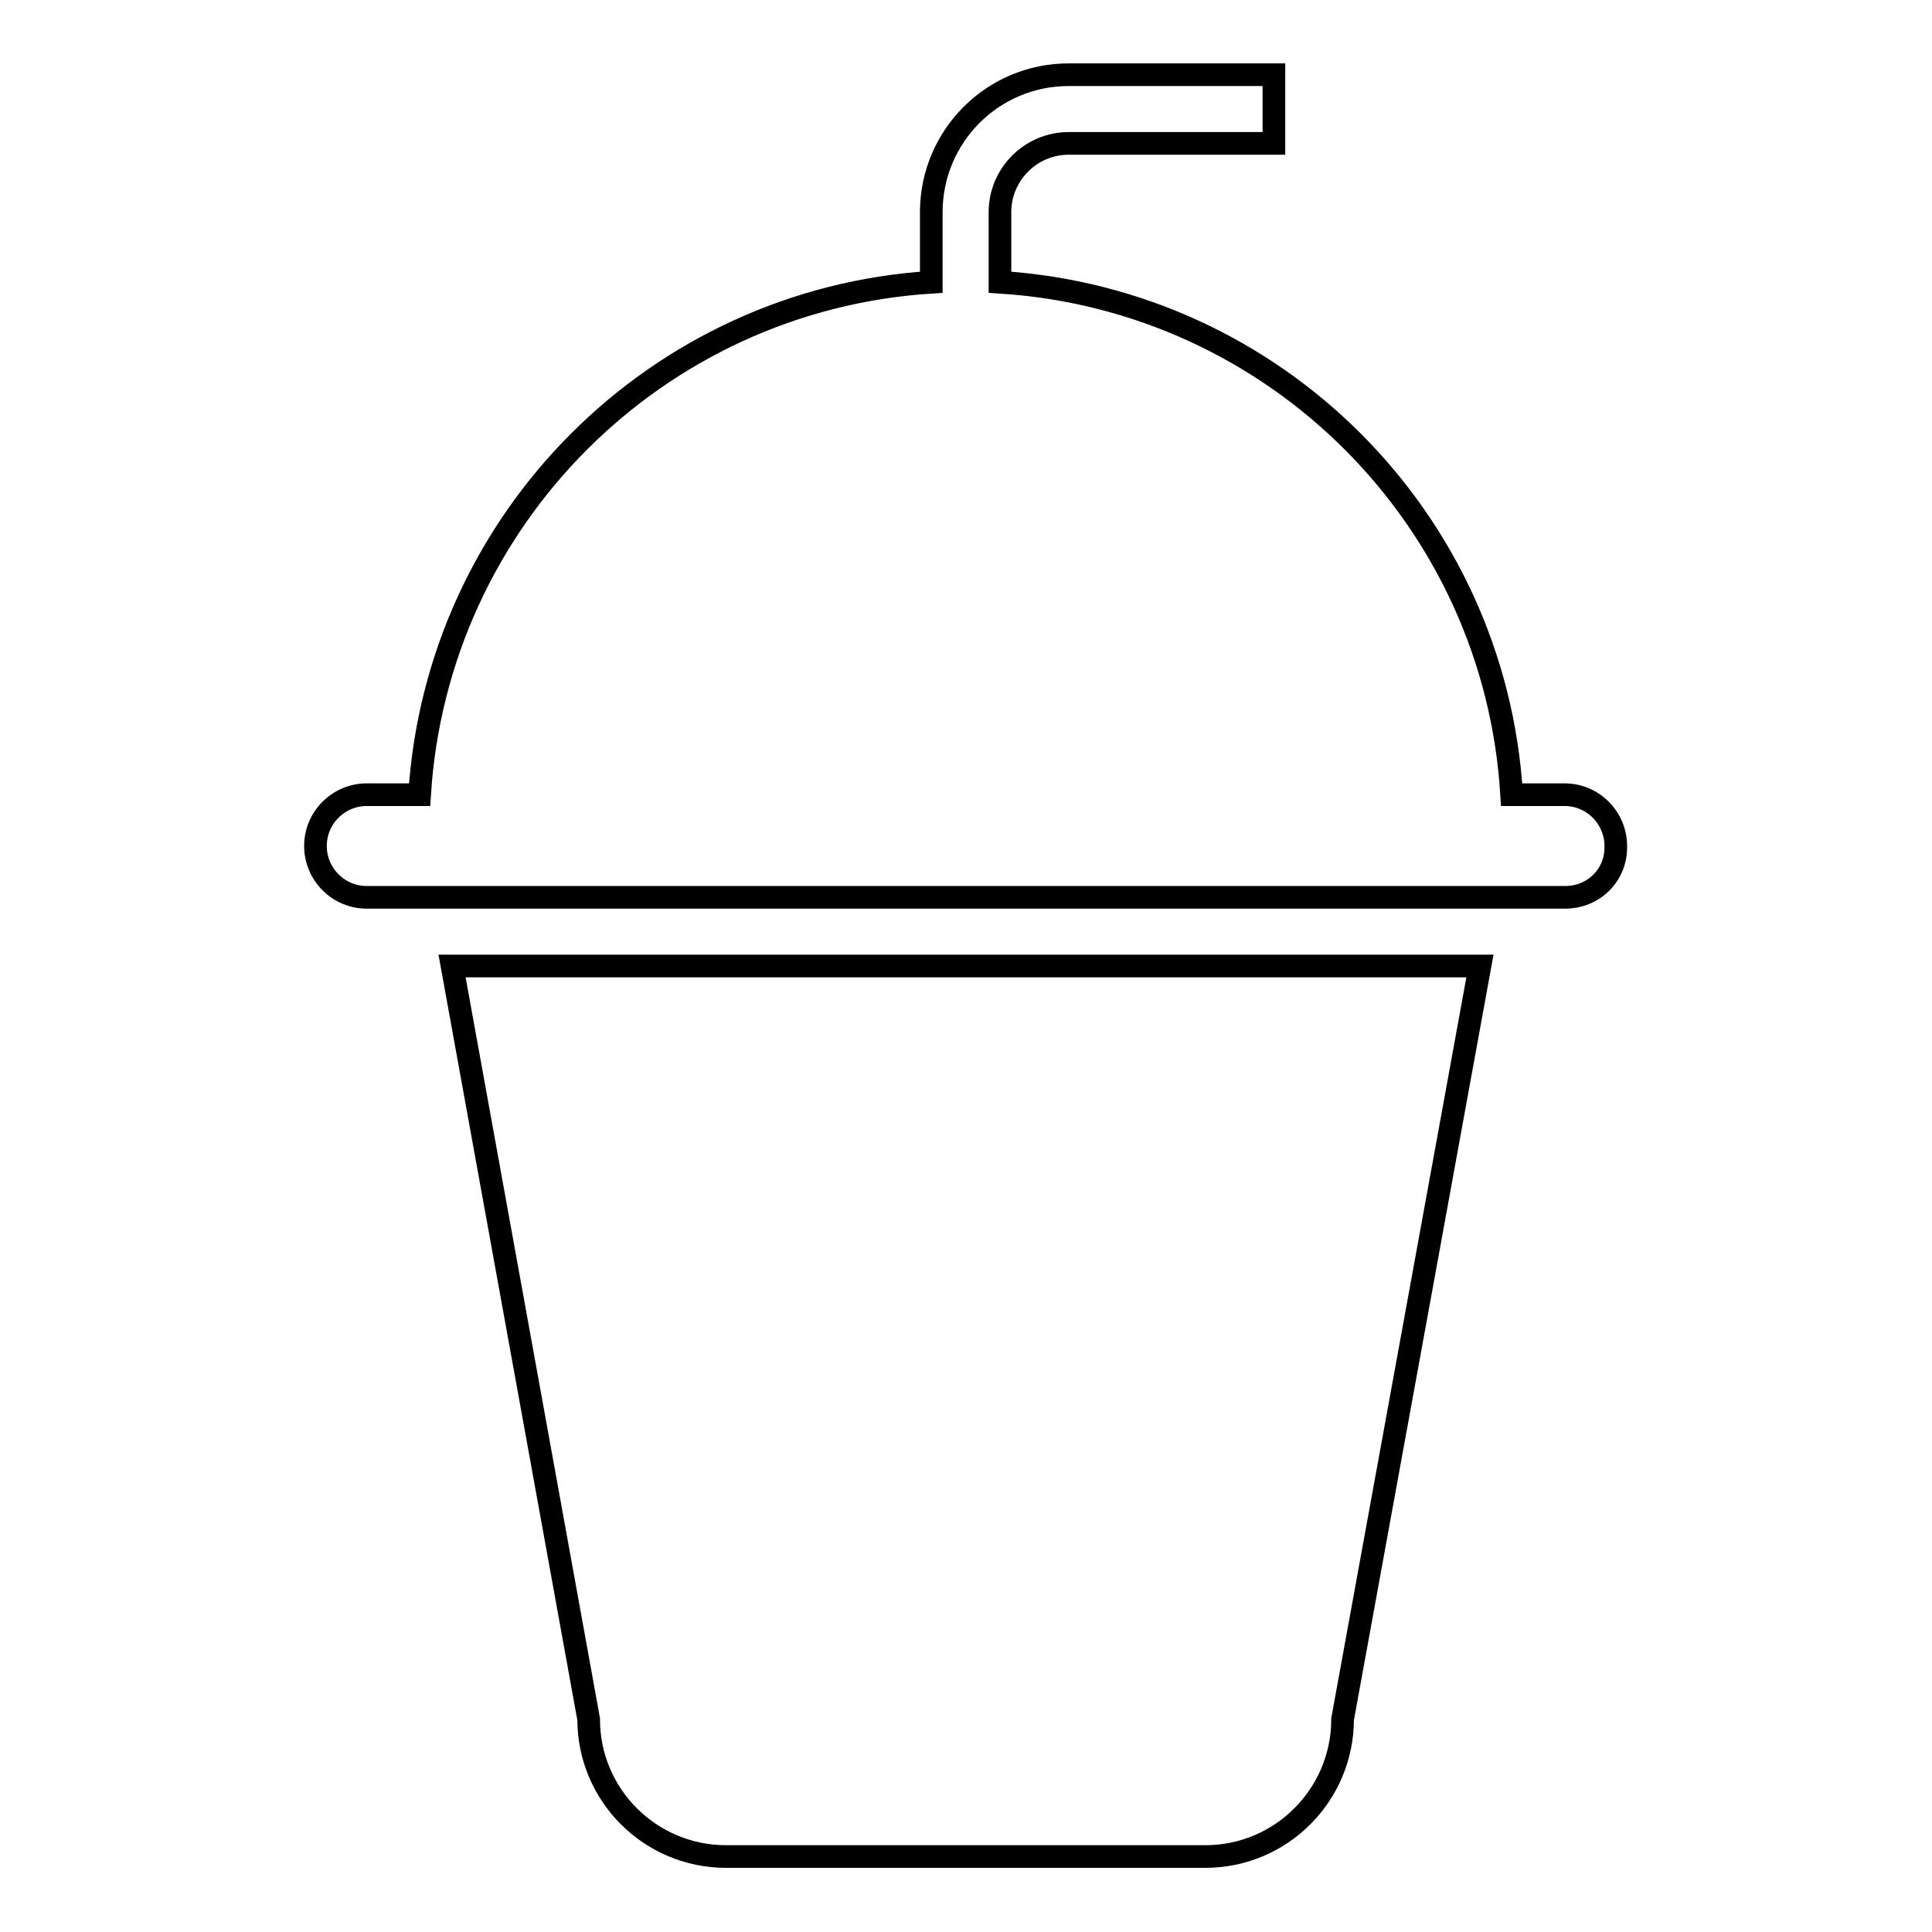 <?xml version="1.0" encoding="utf-8"?>
<!-- Svg Vector Icons : http://www.onlinewebfonts.com/icon -->
<!DOCTYPE svg PUBLIC "-//W3C//DTD SVG 1.1//EN" "http://www.w3.org/Graphics/SVG/1.1/DTD/svg11.dtd">
<svg version="1.1" xmlns="http://www.w3.org/2000/svg" xmlns:xlink="http://www.w3.org/1999/xlink" x="0px" y="0px" viewBox="0 0 256 256" enable-background="new 0 0 256 256" xml:space="preserve">
<g><g><path stroke-width="3" fill-opacity="0" stroke="#000000"  d="M207.4,118.9H48.6c-3.8,0-6.8-3.1-6.8-6.8c0-3.8,3.1-6.8,6.8-6.8h7c2.3-36.5,31.4-65.6,67.8-67.9v-9.3c0-10,8.1-18.2,18.2-18.2h27.2v9.1h-27.2c-5,0-9.1,4.1-9.1,9.1v9.3c36.5,2.3,65.6,31.4,67.8,67.9h7c3.8,0,6.8,3.1,6.8,6.8C214.2,115.9,211.2,118.9,207.4,118.9z M177.9,227.8c0,10-8.1,18.2-18.2,18.2H96.2c-10,0-18.2-8.1-18.2-18.2L59.9,128h136.2L177.9,227.8z"/></g></g>
</svg>